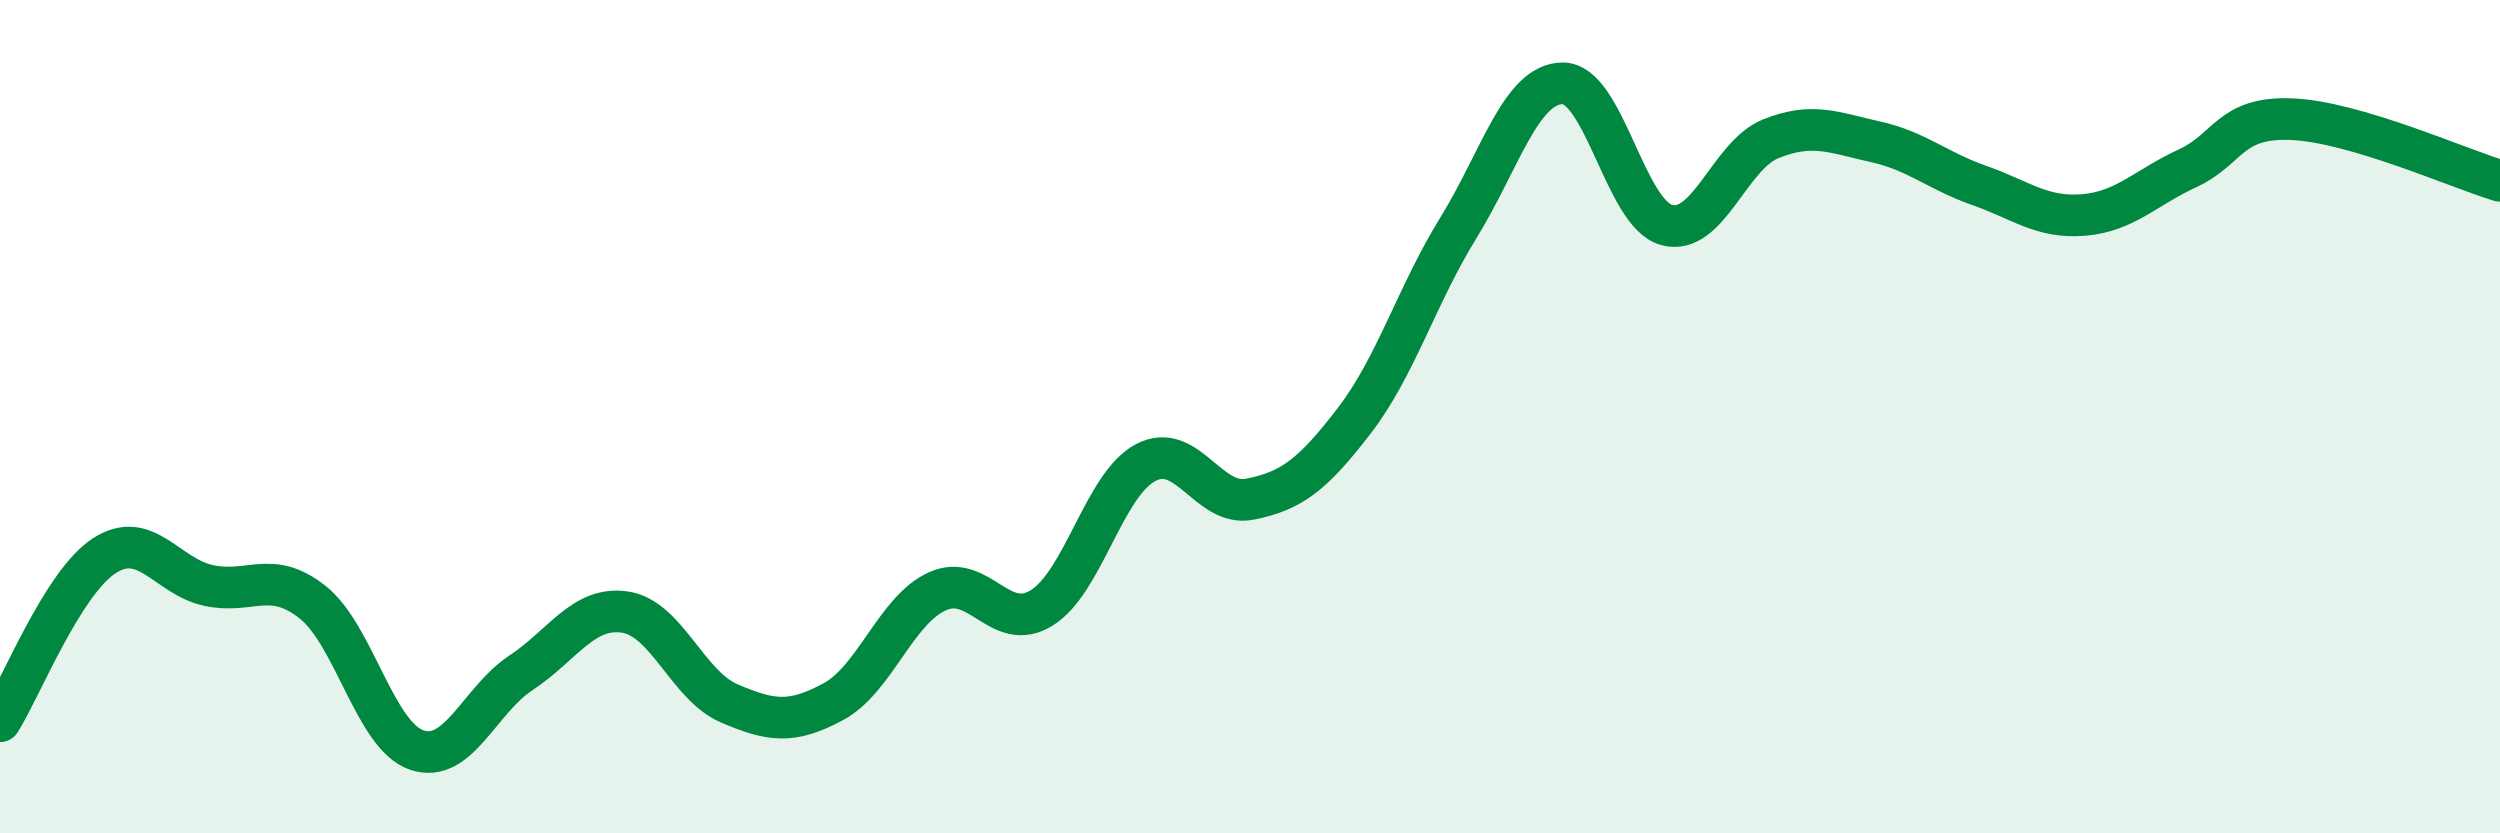 
    <svg width="60" height="20" viewBox="0 0 60 20" xmlns="http://www.w3.org/2000/svg">
      <path
        d="M 0,17.31 C 0.5,16.52 1.5,13.99 2.5,13.34 C 3.5,12.69 4,13.83 5,14.05 C 6,14.27 6.5,13.66 7.5,14.45 C 8.5,15.24 9,17.66 10,18 C 11,18.34 11.5,16.81 12.5,16.15 C 13.5,15.49 14,14.54 15,14.69 C 16,14.84 16.5,16.45 17.5,16.88 C 18.5,17.31 19,17.38 20,16.84 C 21,16.3 21.5,14.64 22.5,14.19 C 23.5,13.74 24,15.21 25,14.59 C 26,13.97 26.5,11.62 27.5,11.1 C 28.5,10.58 29,12.18 30,11.98 C 31,11.78 31.5,11.4 32.5,10.1 C 33.5,8.8 34,7.09 35,5.47 C 36,3.85 36.5,2.01 37.5,2 C 38.5,1.99 39,5.13 40,5.4 C 41,5.67 41.5,3.73 42.5,3.33 C 43.5,2.93 44,3.18 45,3.4 C 46,3.62 46.5,4.1 47.5,4.45 C 48.5,4.8 49,5.24 50,5.16 C 51,5.08 51.5,4.5 52.5,4.04 C 53.5,3.58 53.5,2.8 55,2.86 C 56.5,2.92 59,4.04 60,4.34L60 20L0 20Z"
        fill="#008740"
        opacity="0.1"
        stroke-linecap="round"
        stroke-linejoin="round"
      />
      <path
        d="M 0,17.31 C 0.5,16.52 1.5,13.99 2.5,13.34 C 3.5,12.69 4,13.83 5,14.05 C 6,14.27 6.5,13.66 7.5,14.45 C 8.5,15.24 9,17.66 10,18 C 11,18.34 11.5,16.81 12.5,16.15 C 13.5,15.49 14,14.54 15,14.69 C 16,14.84 16.5,16.45 17.5,16.88 C 18.5,17.31 19,17.38 20,16.84 C 21,16.3 21.5,14.64 22.5,14.19 C 23.5,13.74 24,15.21 25,14.59 C 26,13.97 26.5,11.62 27.5,11.1 C 28.5,10.58 29,12.18 30,11.98 C 31,11.78 31.5,11.4 32.5,10.1 C 33.5,8.8 34,7.09 35,5.47 C 36,3.85 36.5,2.01 37.5,2 C 38.5,1.99 39,5.13 40,5.4 C 41,5.67 41.5,3.73 42.5,3.33 C 43.5,2.93 44,3.18 45,3.4 C 46,3.62 46.5,4.1 47.5,4.45 C 48.5,4.8 49,5.24 50,5.16 C 51,5.08 51.5,4.5 52.5,4.04 C 53.5,3.58 53.5,2.8 55,2.86 C 56.5,2.92 59,4.04 60,4.34"
        stroke="#008740"
        stroke-width="1"
        fill="none"
        stroke-linecap="round"
        stroke-linejoin="round"
      />
    </svg>
  